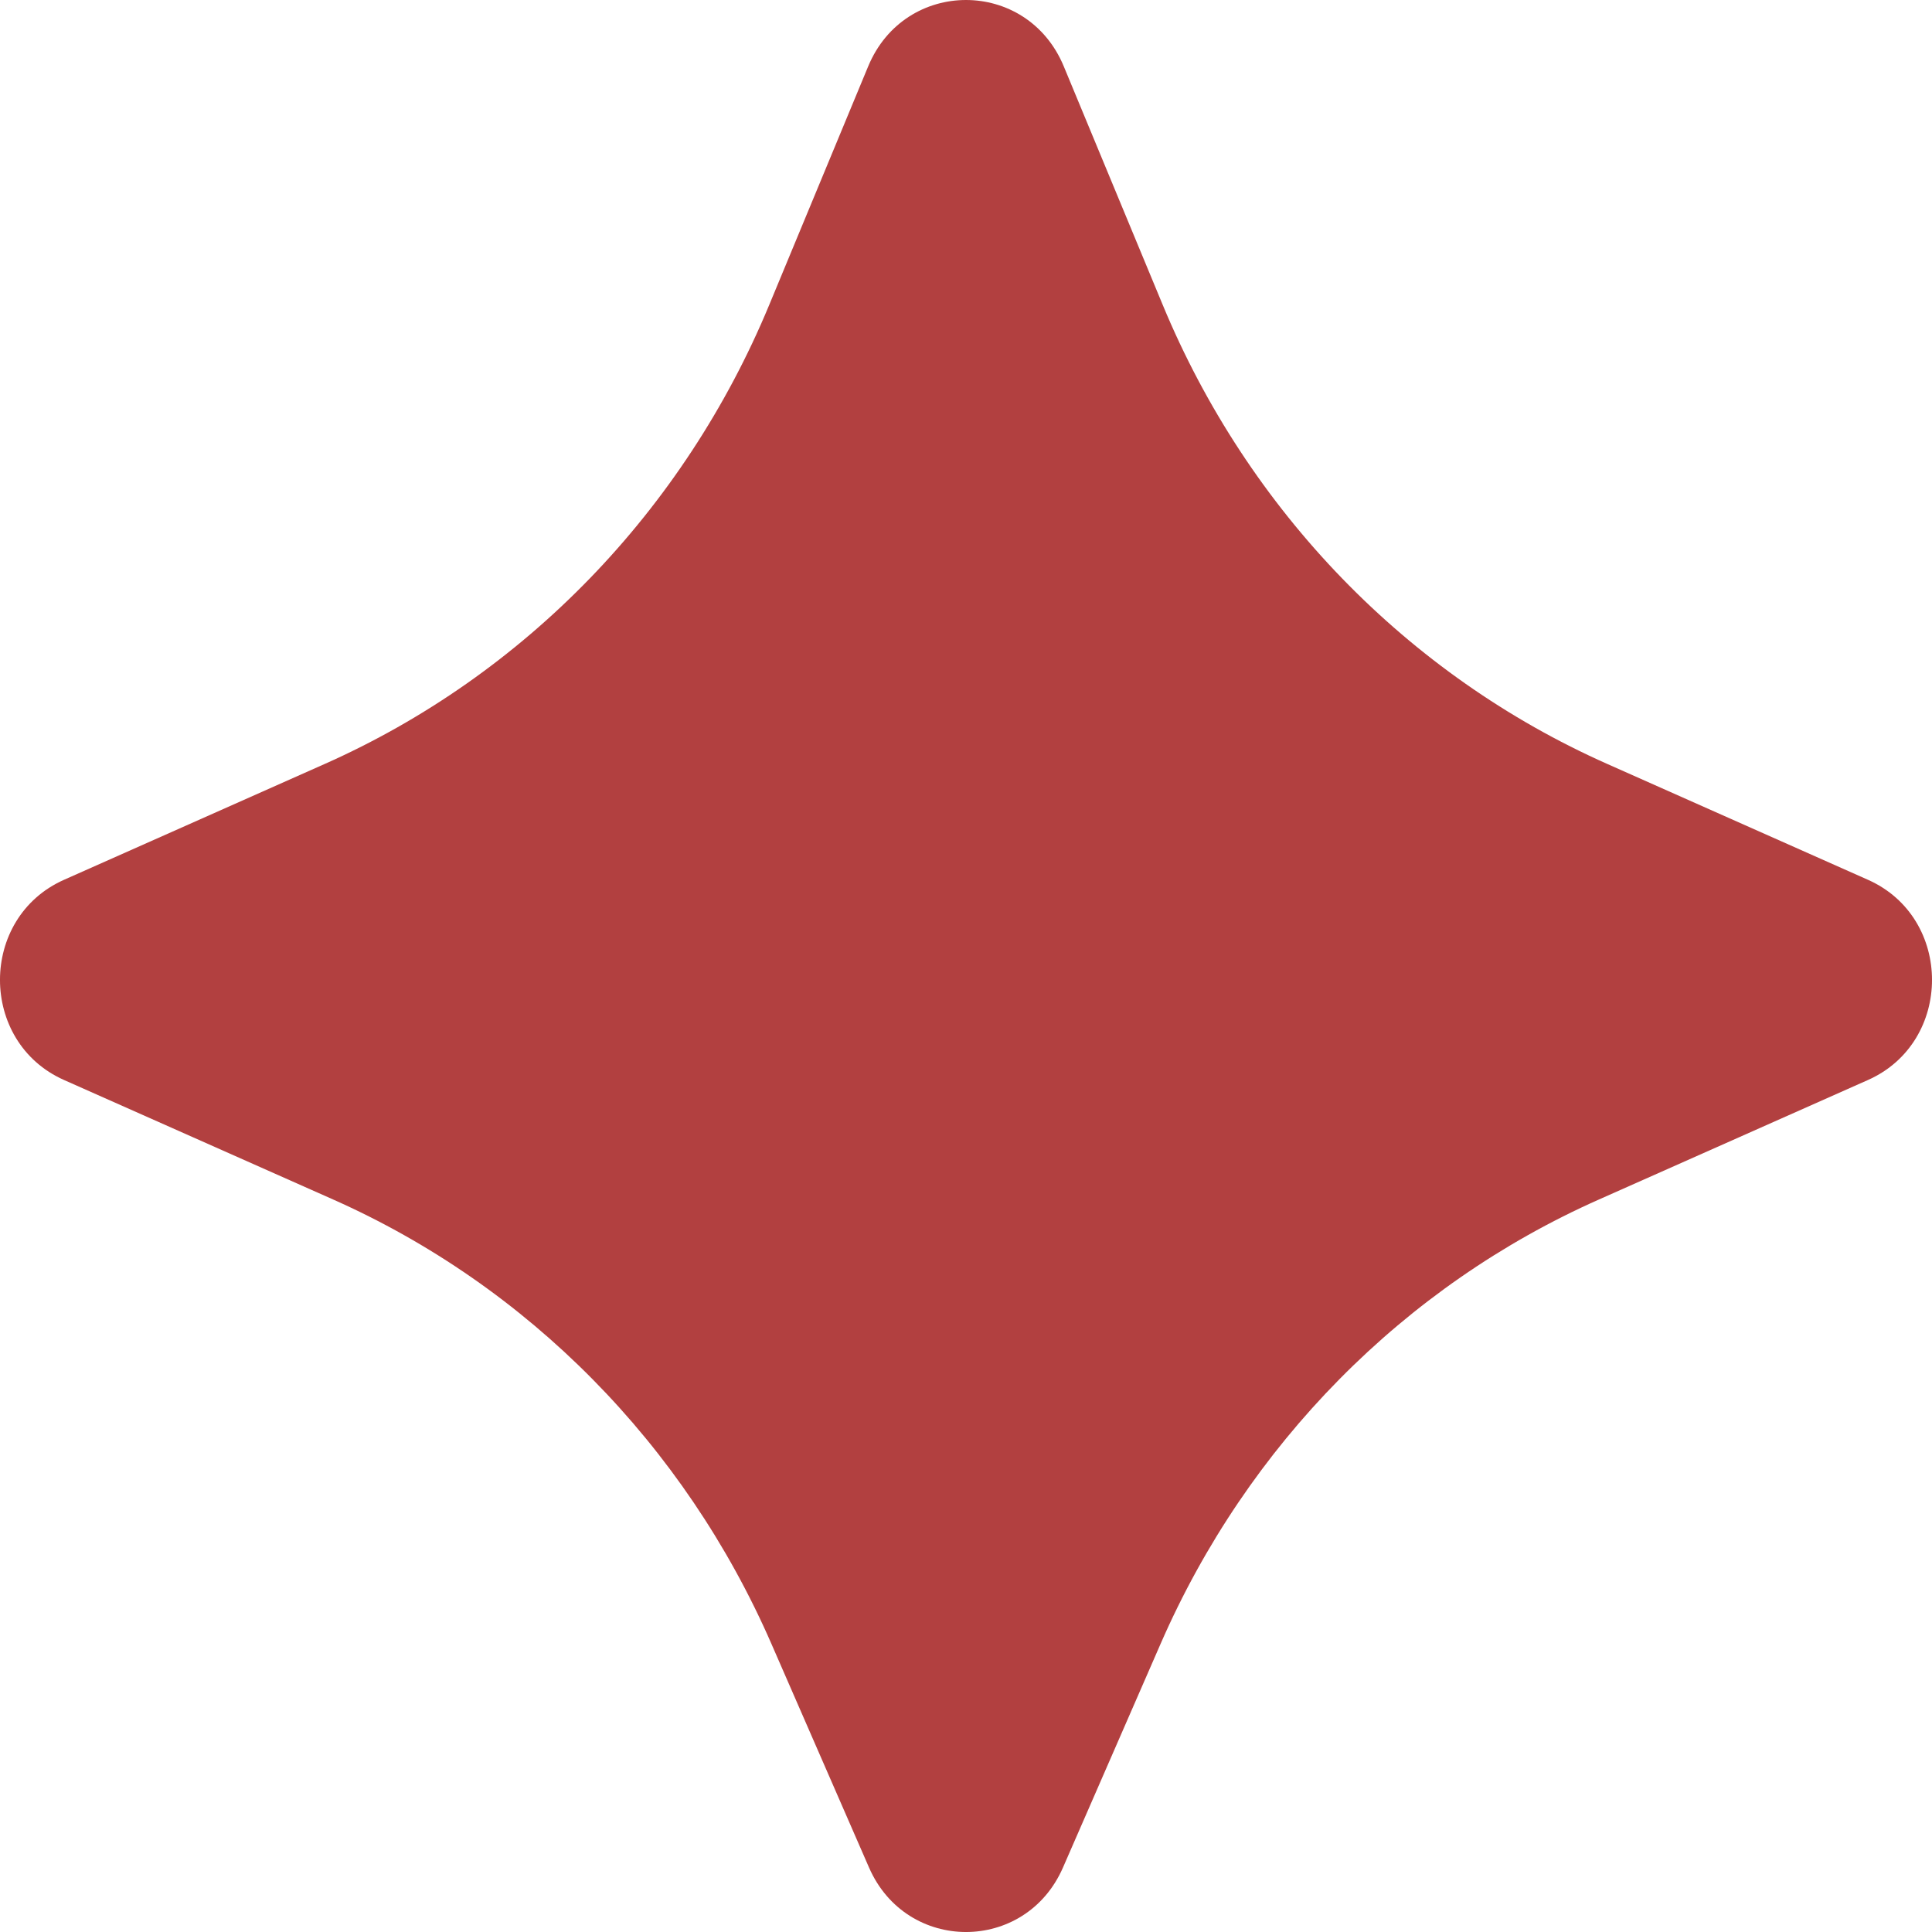 <svg width="44" height="44" viewBox="0 0 44 44" fill="none" xmlns="http://www.w3.org/2000/svg">
<path d="M26.433 37.434L24.209 42.531C23.355 44.49 20.645 44.49 19.791 42.531L17.567 37.434C15.587 32.899 12.025 29.288 7.581 27.315L1.46 24.597C-0.487 23.733 -0.487 20.9 1.46 20.036L7.39 17.401C11.947 15.377 15.574 11.633 17.519 6.943L19.772 1.512C20.608 -0.504 23.391 -0.504 24.227 1.512L26.48 6.943C28.425 11.633 32.052 15.377 36.61 17.401L42.54 20.036C44.487 20.9 44.487 23.733 42.54 24.597L36.419 27.316C31.974 29.288 28.412 32.899 26.433 37.434Z" fill="#B24040"/>
</svg>
